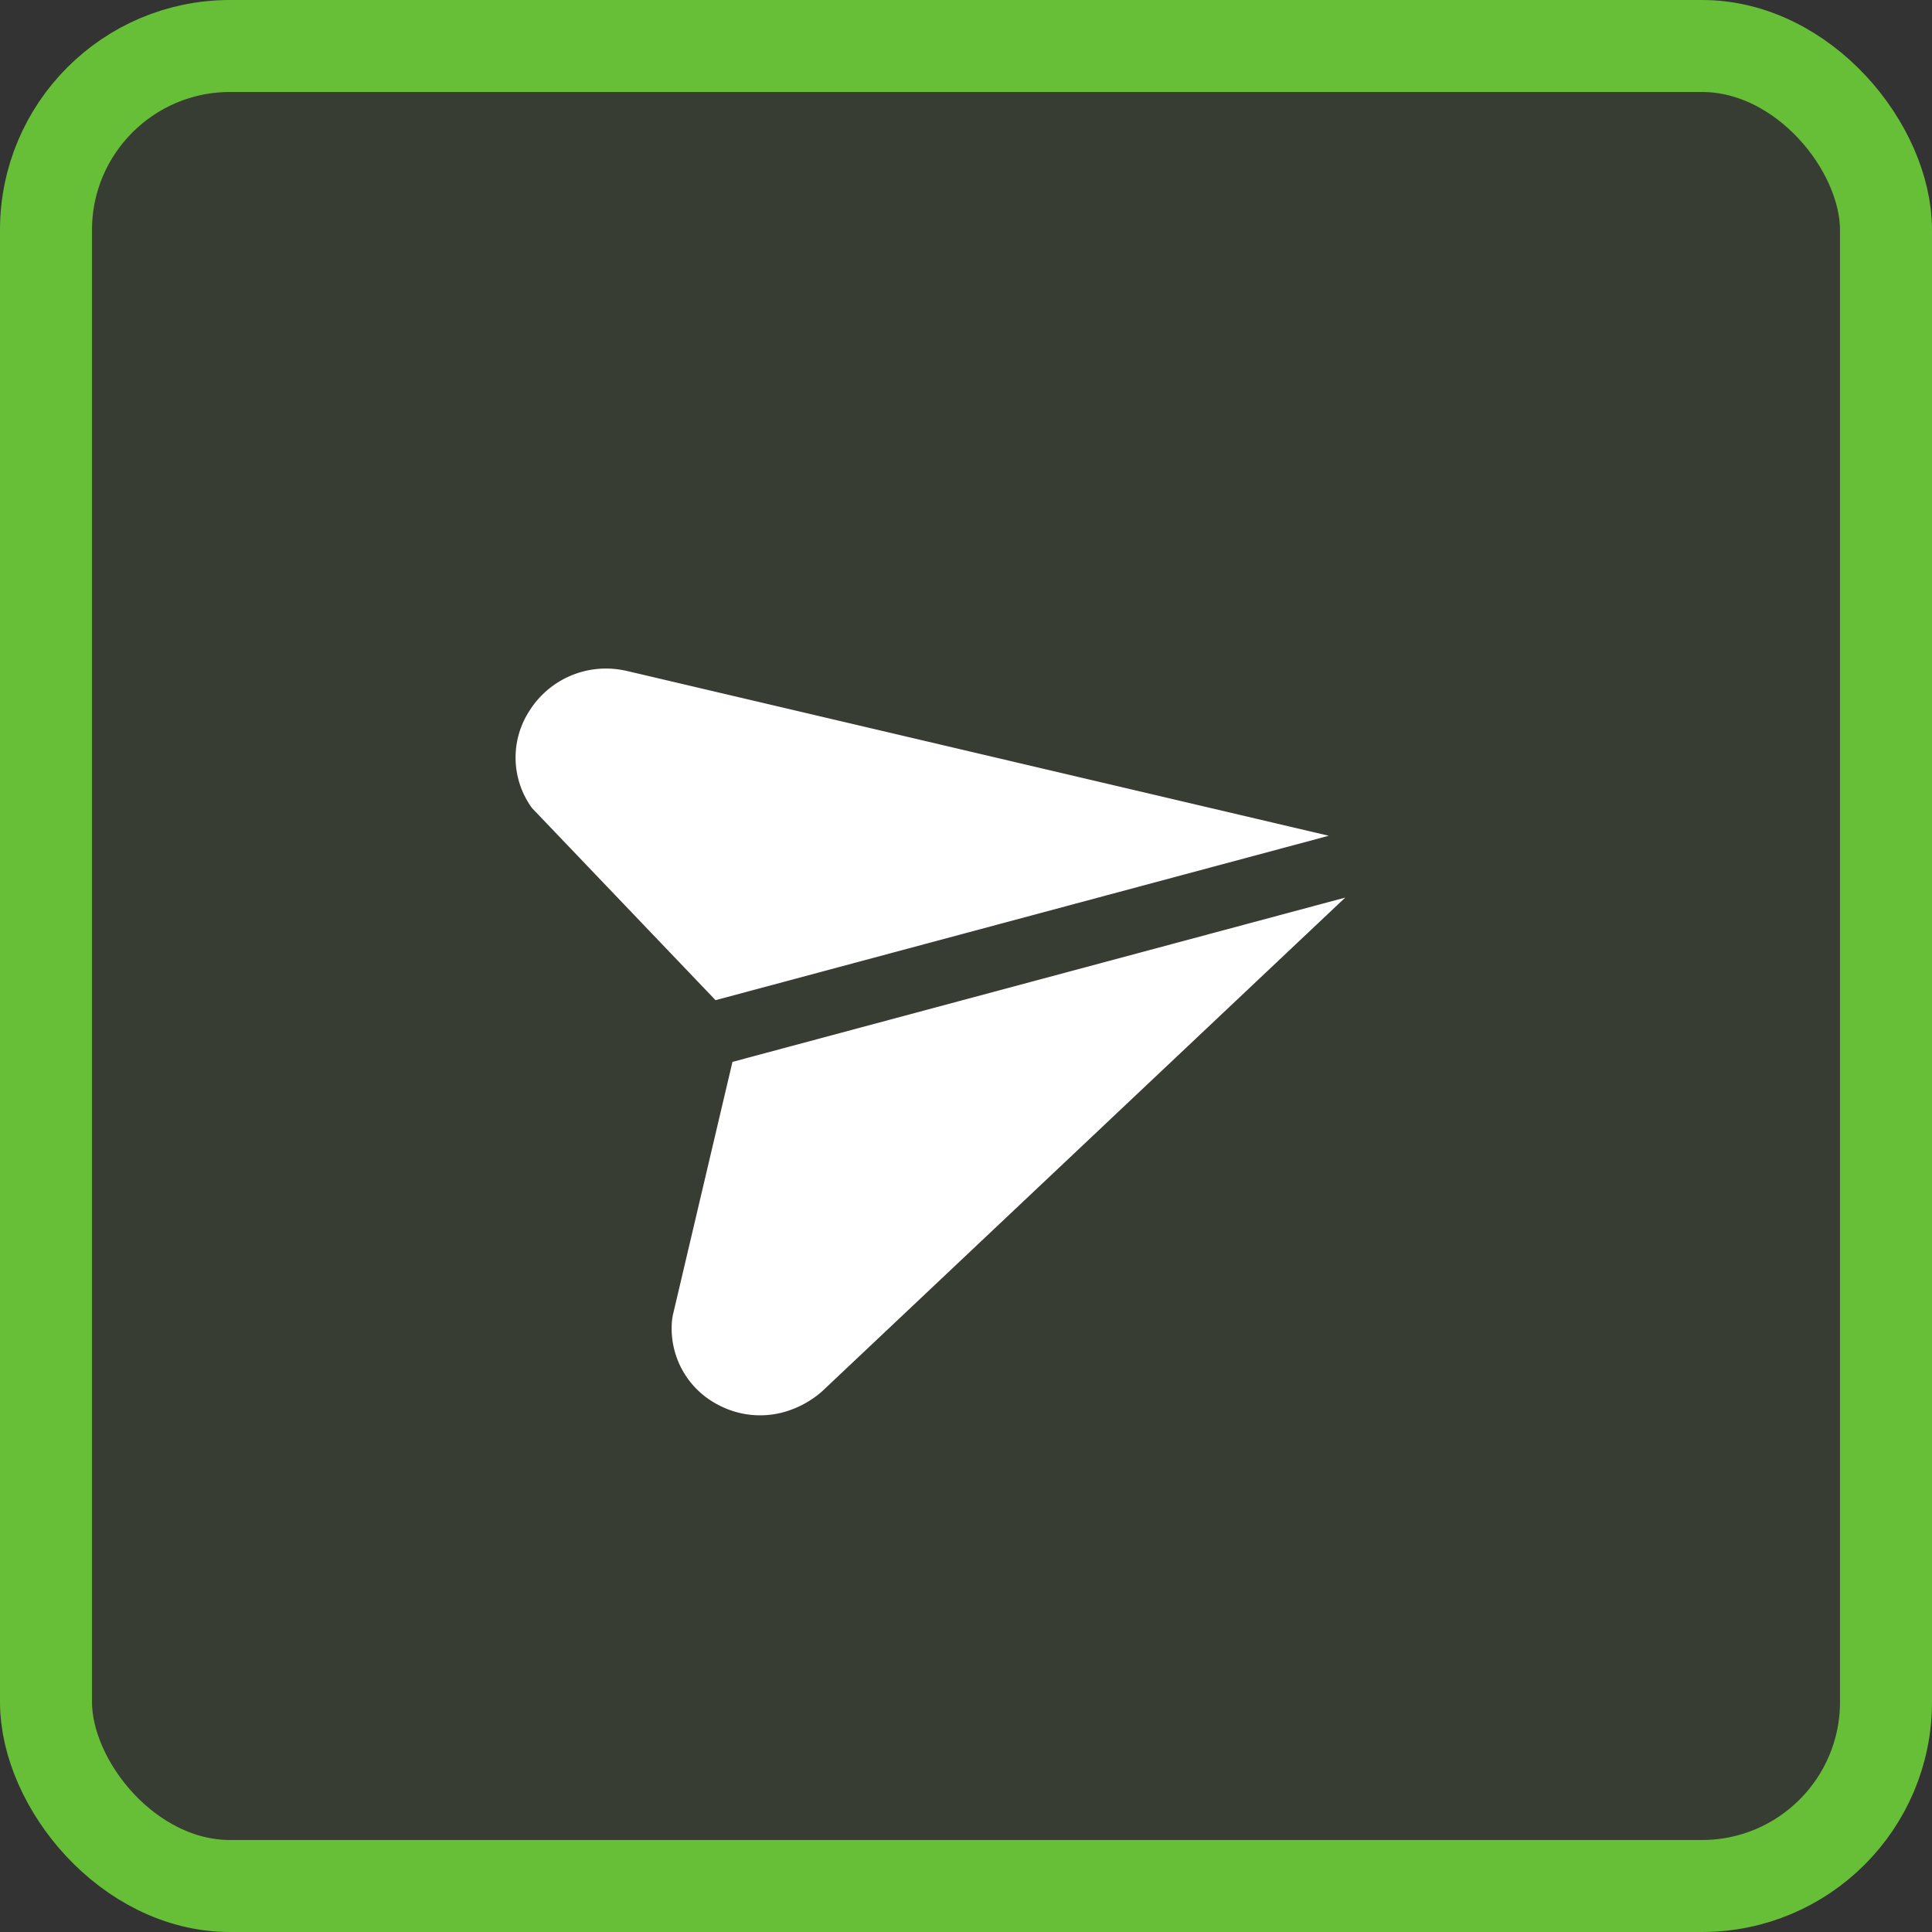 <svg xmlns="http://www.w3.org/2000/svg" width="42" height="42" viewBox="0 0 42 42">
  <rect x="0" y="0" width="42" height="42" fill="#333333" stroke="none"/>
  <g id="Group_8" data-name="Group 8" transform="translate(-1283 -23)">
    <g id="Rectangle_5" data-name="Rectangle 5" transform="translate(1283 23)" fill="rgba(103,191,56,0.07)" stroke="#67bf38" stroke-width="2">
      <rect width="42" height="42" rx="5" stroke="none"/>
      <rect x="1" y="1" width="40" height="40" rx="4" fill="none"/>
    </g>
    <path id="paper-plane-top_9821753" d="M2.9,9.041h13.79L2.921,16.466a2.13,2.13,0,0,1-.926.217,1.935,1.935,0,0,1-1.312-.51,1.866,1.866,0,0,1-.5-2.063l.039-.086L2.9,9.041ZM2.805.2A1.964,1.964,0,0,0,.621.521a1.864,1.864,0,0,0-.5,2.064L2.892,7.65h13.8L2.858.225,2.805.2Z" transform="matrix(0.966, -0.259, 0.259, 0.966, 1293.78, 38.102)" fill="#fff"/>
  </g>
</svg>
